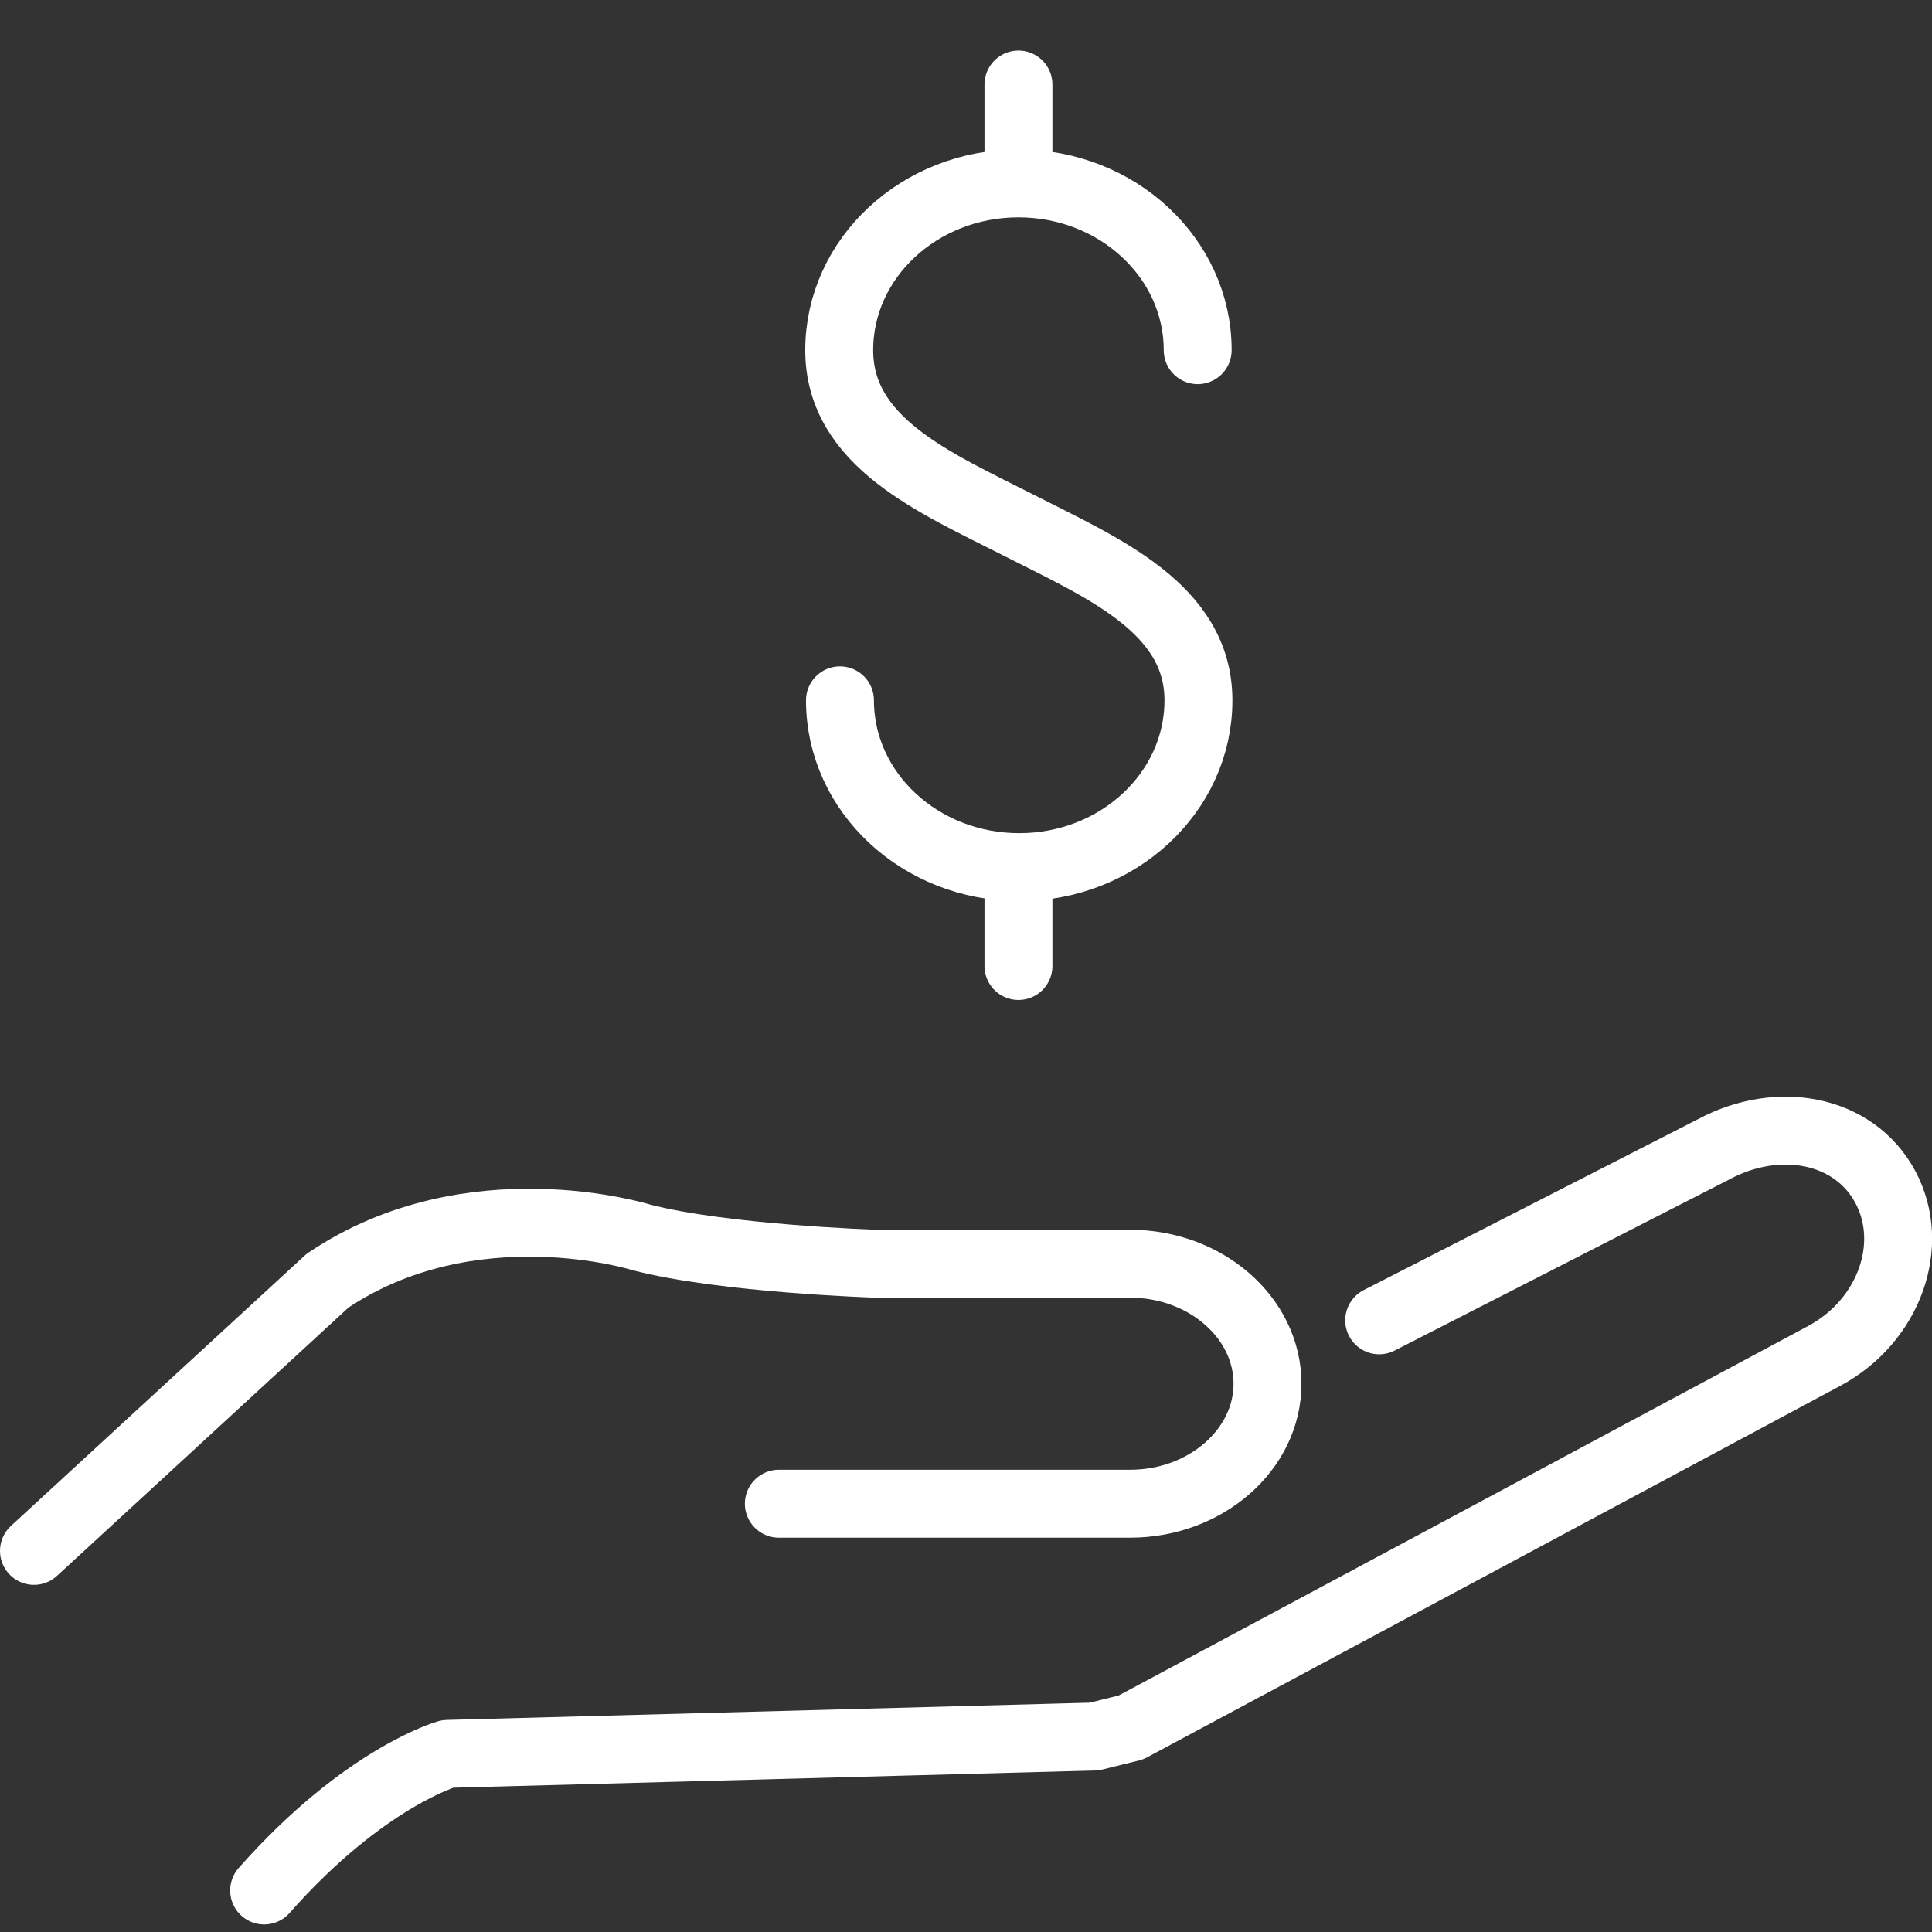 <?xml version="1.0" encoding="utf-8"?>
<!-- Generator: Adobe Illustrator 25.0.1, SVG Export Plug-In . SVG Version: 6.00 Build 0)  -->
<svg version="1.1" id="Layer_1" xmlns="http://www.w3.org/2000/svg" xmlns:xlink="http://www.w3.org/1999/xlink" x="0px" y="0px"
	 viewBox="0 0 512 512" style="enable-background:new 0 0 512 512;" xml:space="preserve">
<rect x="0" y="0" width="512" height="512" fill="#333333" stroke="none"/>
<style type="text/css">
	.st0{fill:none;stroke:#FFFFFF;stroke-width:18;stroke-linecap:round;stroke-linejoin:round;stroke-miterlimit:10;}
</style>
<g>
	<path class="st0" d="M365.5,349.9l88.6-45.3c17.1-9.2,37.2-5.5,45.5,9.9s1,35.6-16.1,44.8l-183.8,98.5l-9.7,2.4l-171.4,4.6
		c0,0-22.1,6.2-48.6,36.2"/>
	<path class="st0" d="M9,411l77.8-71.6c38-25.6,83.1-11.5,83.1-11.5c21.8,5.7,62.3,7,62.3,7h67.3c20,0,36.4,14.3,36.4,31.8
		s-16.4,31.8-36.4,31.8h-93.1"/>
</g>
<g>
	<path class="st0" d="M222.6,185.6c0,24.4,21.3,44.2,47.5,44.2s47.5-19.8,47.5-44.2s-25.4-35.1-47.6-46.4
		c-22.3-11.3-47.6-22-47.6-46.4s21.3-44.2,47.5-44.2s47.5,19.8,47.5,44.2"/>
	<line class="st0" x1="269.9" y1="48.5" x2="269.9" y2="22.4"/>
	<line class="st0" x1="269.9" y1="256" x2="269.9" y2="230"/>
</g>
</svg>
